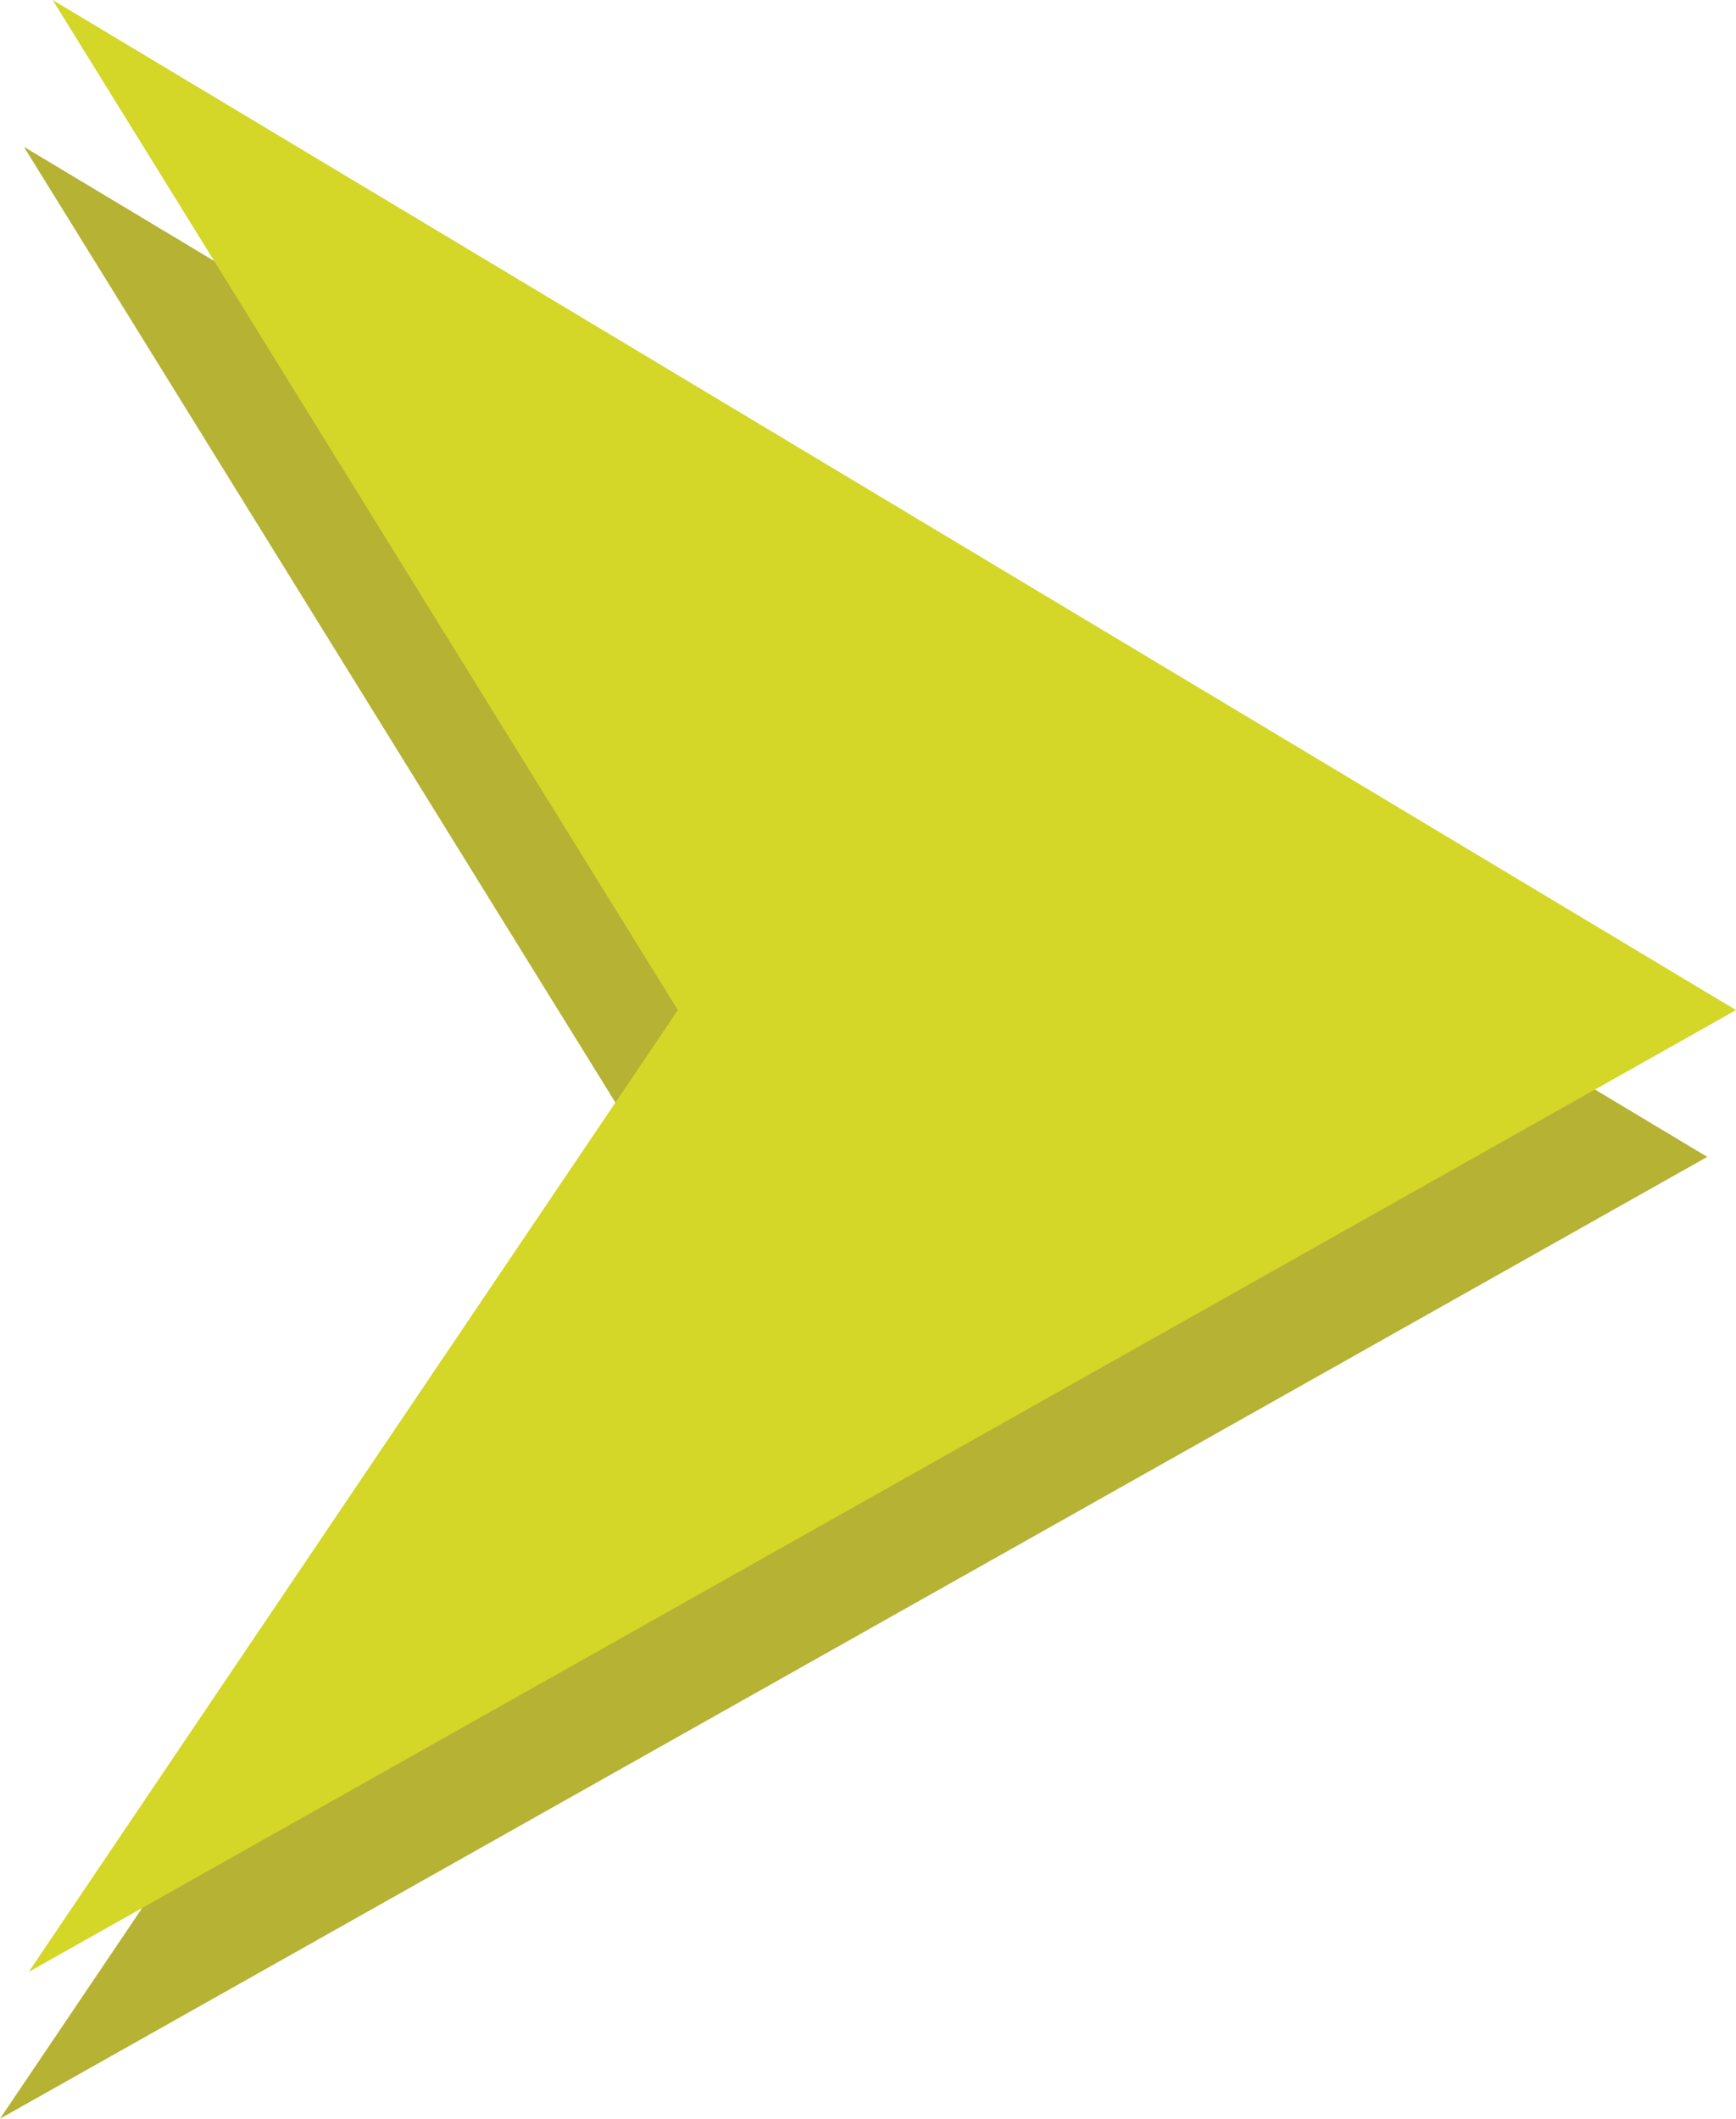 <?xml version="1.0" encoding="utf-8"?>
<!-- Generator: Adobe Illustrator 24.3.0, SVG Export Plug-In . SVG Version: 6.00 Build 0)  -->
<!DOCTYPE svg PUBLIC "-//W3C//DTD SVG 1.1//EN" "http://www.w3.org/Graphics/SVG/1.1/DTD/svg11.dtd">
<svg version="1.1" id="Layer_1" xmlns="http://www.w3.org/2000/svg" xmlns:xlink="http://www.w3.org/1999/xlink" x="0px" y="0px"
	 viewBox="0 0 356 434.4" style="enable-background:new 0 0 356 434.4;" xml:space="preserve">
<polygon style="fill:#B5B234;" points="4.9,30.1 350.1,237.2 0,434.4 133.1,237.2 "/>
<polygon style="fill:#D4D628;" points="10.8,0 356,207.1 5.9,404.3 139,207.1 "/>
</svg>
